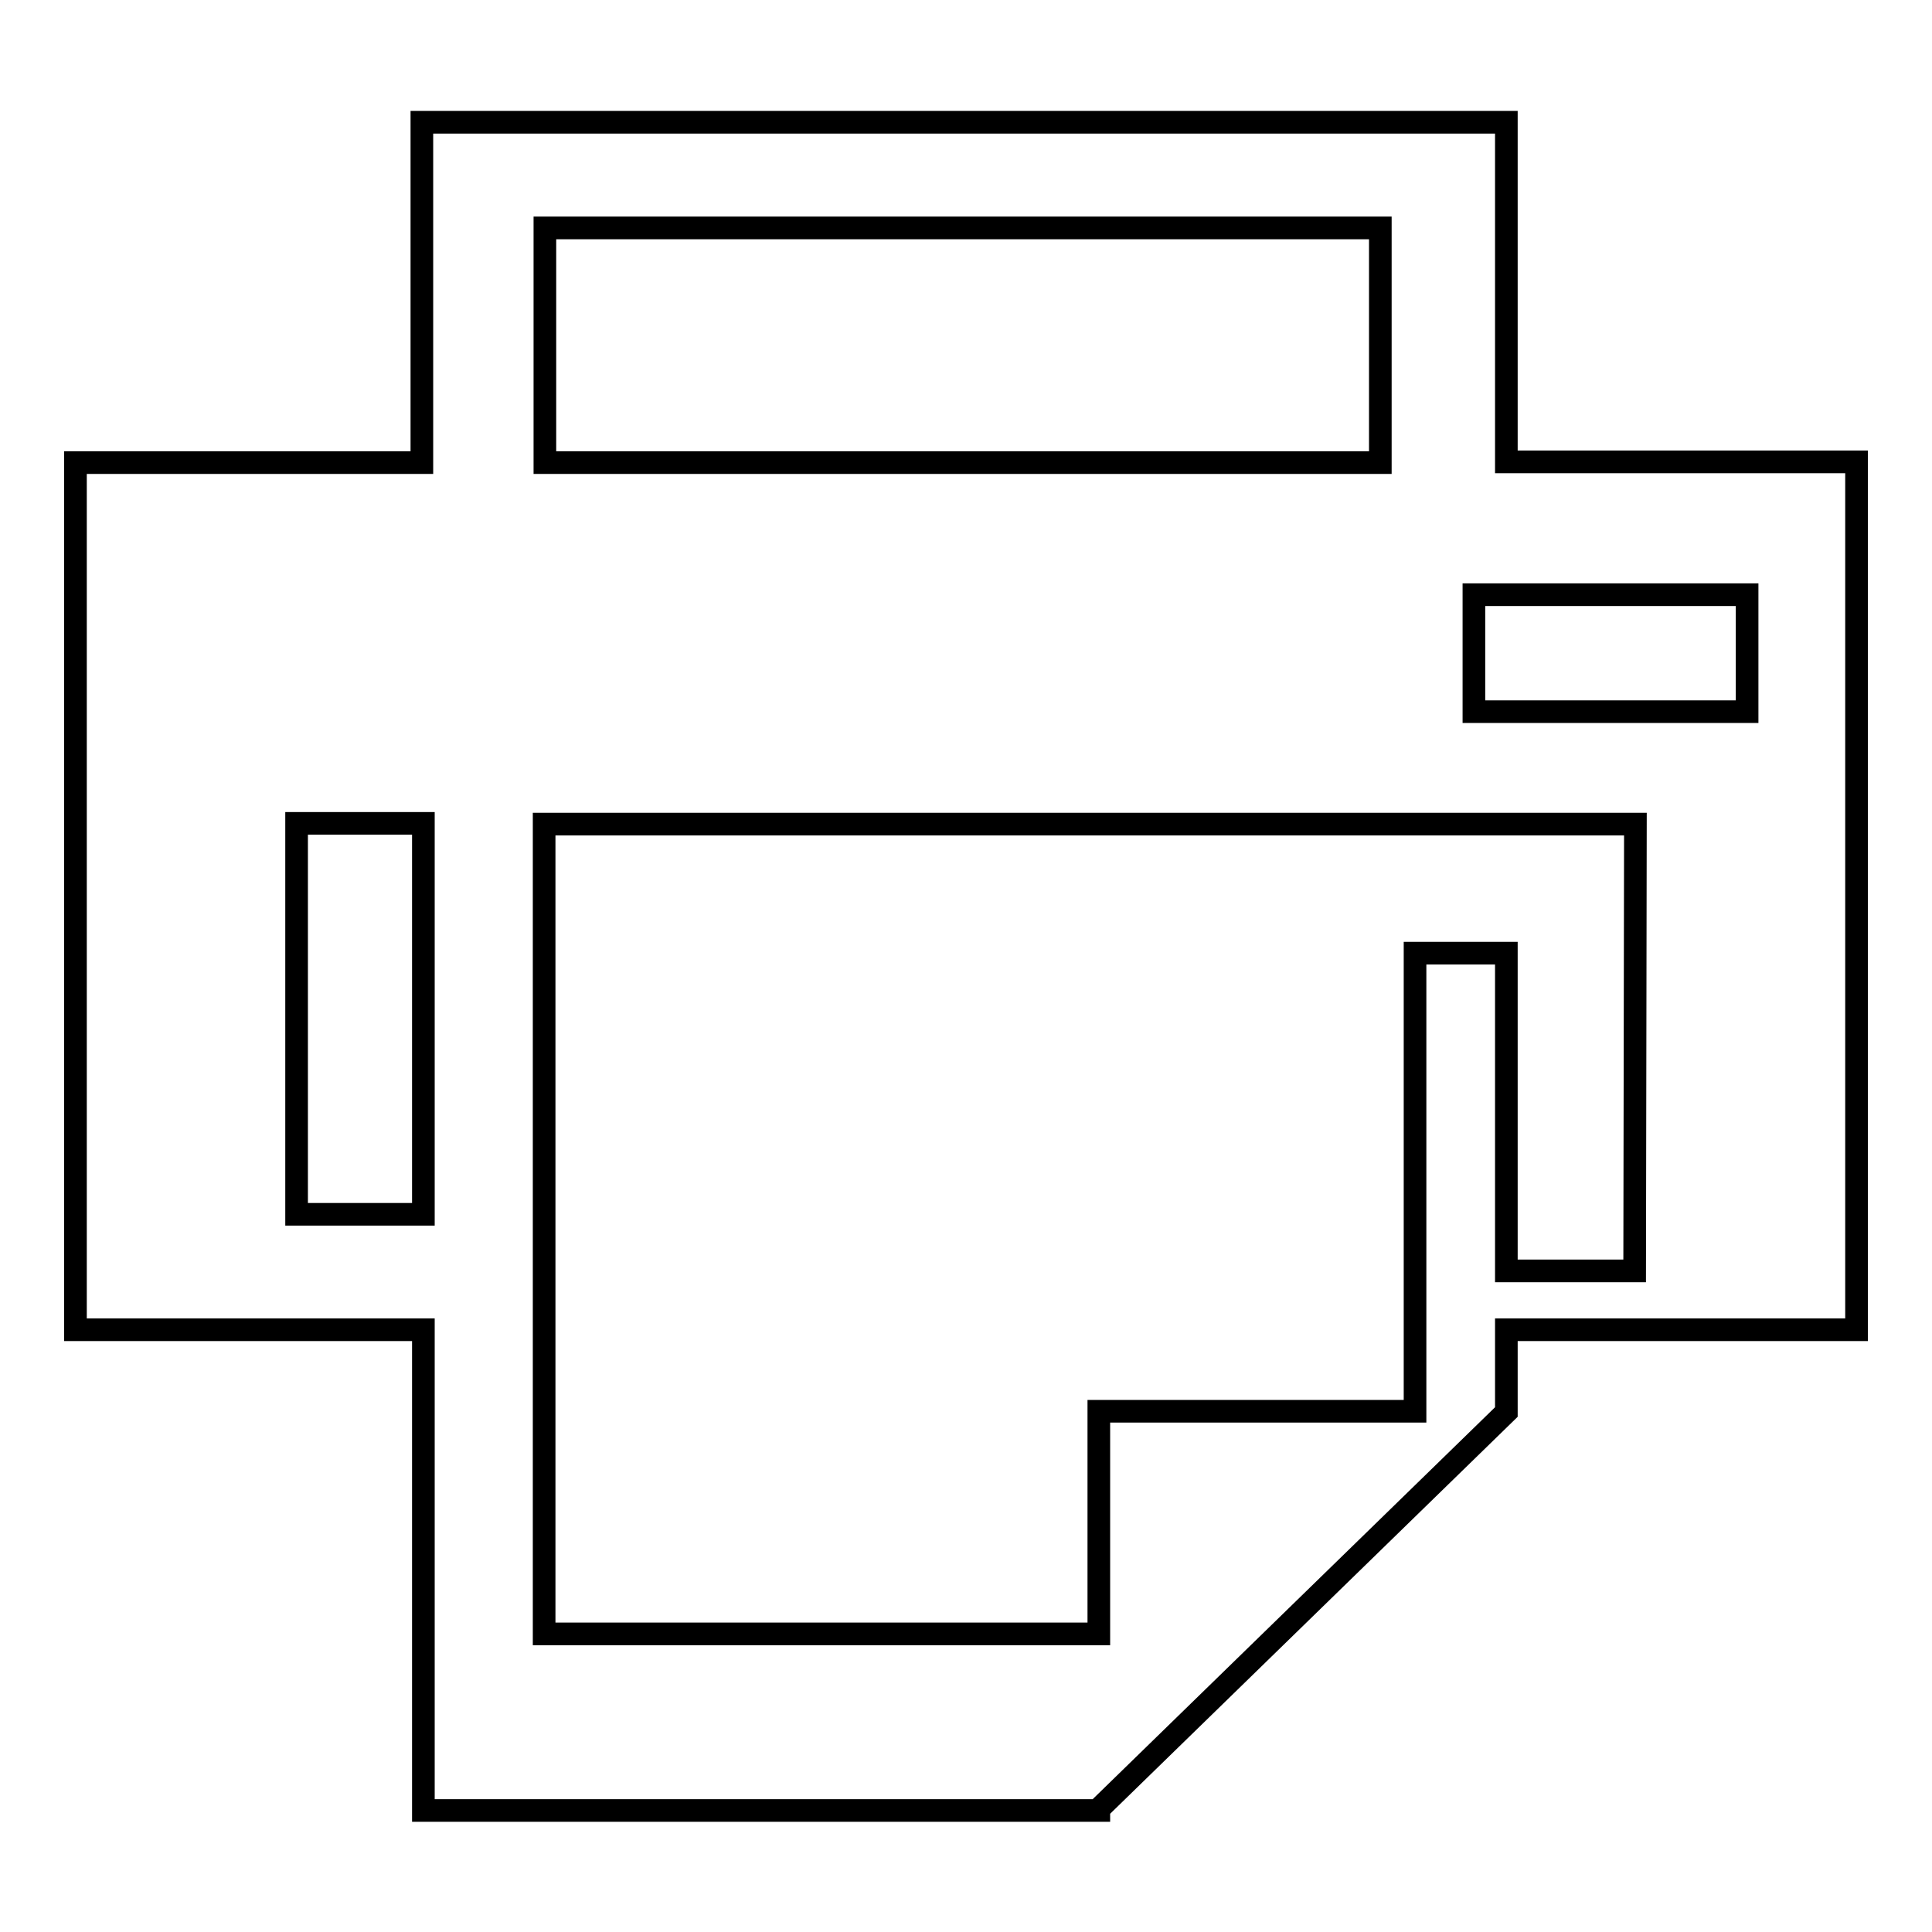 <?xml version="1.0" encoding="utf-8"?>
<!-- Svg Vector Icons : http://www.onlinewebfonts.com/icon -->
<!DOCTYPE svg PUBLIC "-//W3C//DTD SVG 1.1//EN" "http://www.w3.org/Graphics/SVG/1.1/DTD/svg11.dtd">
<svg version="1.1" xmlns="http://www.w3.org/2000/svg" xmlns:xlink="http://www.w3.org/1999/xlink" x="0px" y="0px" viewBox="0 0 256 256" enable-background="new 0 0 256 256" xml:space="preserve">
<g><g><path stroke-width="3" fill-opacity="0" stroke="#000000"  d="M199.6,61.2V16.2H55.9v45.1H10v114.9h46.1v63.7h89.5v-0.2l54-52.6v-10.9H246V61.2H199.6z M56.1,160.9H39.3v-51.8h16.8V160.9z M72.2,30.2h110.7v31.1H72.2V30.2z M216.6,168.4h-17v-42.1h-12.1V187h-41.9v29.5H72.1l0-107.3h144.6L216.6,168.4L216.6,168.4z M231.5,94.3h-36.2V78.8h36.2V94.3L231.5,94.3z"/></g></g>
</svg>